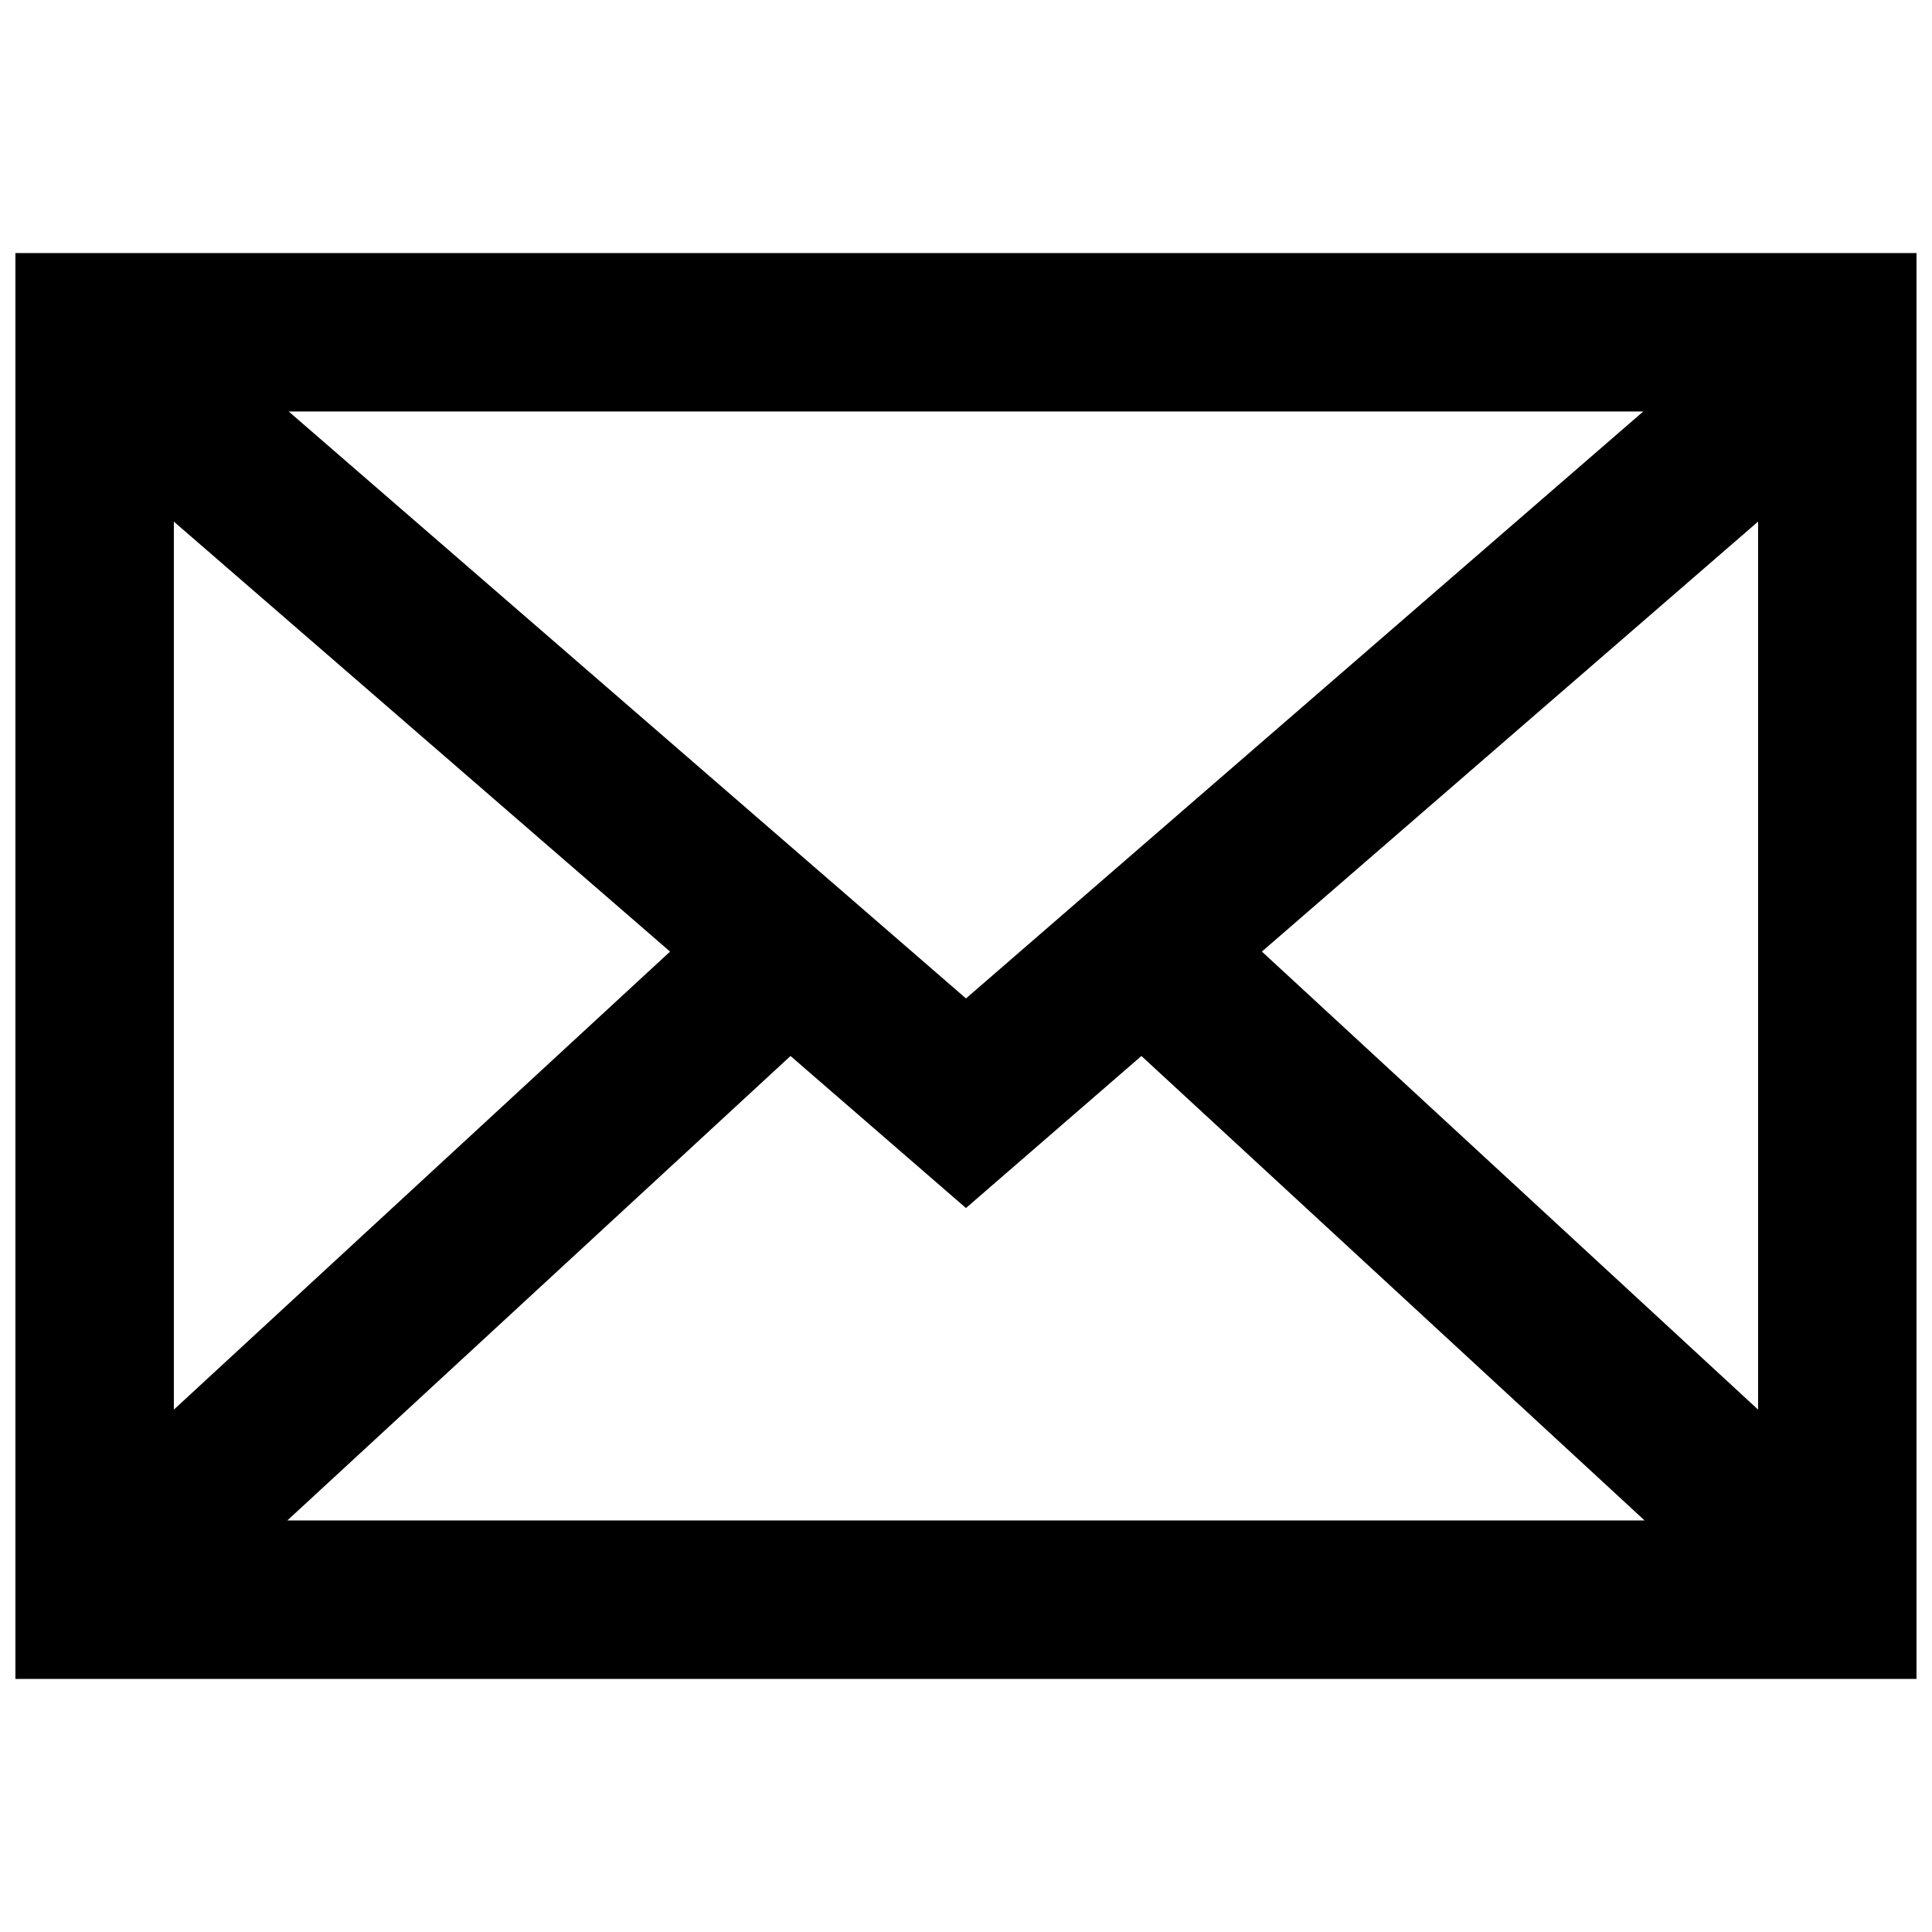 <?xml version="1.0" encoding="UTF-8"?>
<!-- The Best Svg Icon site in the world: iconSvg.co, Visit us! https://iconsvg.co -->
<svg width="800px" height="800px" version="1.1" viewBox="144 144 512 512" xmlns="http://www.w3.org/2000/svg">
 <defs>
  <clipPath id="a">
   <path d="m148.09 211h503.81v378h-503.81z"/>
  </clipPath>
 </defs>
 <g clip-path="url(#a)">
  <path d="m579.84 546.94-133.35-123.09-46.496 40.293-46.5-40.293-133.35 123.09zm30.074-29.375v-235.34l-131.5 113.95zm-419.84 0 131.5-121.38-131.5-113.95zm389.4-264.51h-358.96l179.48 155.54zm-431.39-41.984h503.81v377.86h-503.81z"/>
 </g>
</svg>